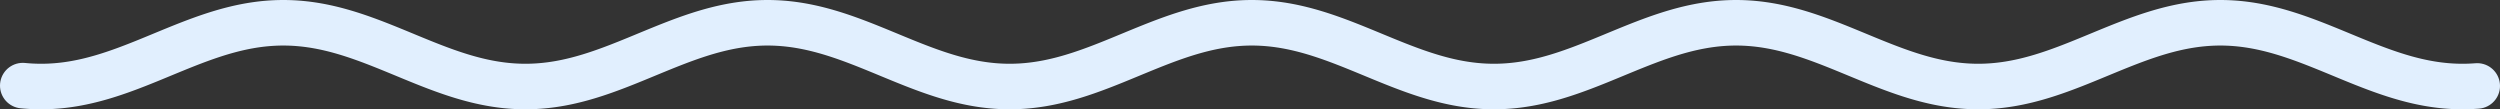 <svg width="549" height="24" viewBox="0 0 549 24" fill="none" xmlns="http://www.w3.org/2000/svg">
<rect x="0" y="0" width="549" height="24" fill="#333333" stroke="none"/>
<path d="M5 18.802L5.434 18.842L5.868 18.878L6.302 18.909L6.736 18.936L7.17 18.958L7.604 18.975L8.038 18.988L8.472 18.996L8.906 19L9.34 18.999L9.774 18.994L10.208 18.983L10.642 18.969L11.076 18.95L11.51 18.926L11.944 18.897L12.378 18.864L12.812 18.827L13.246 18.785L13.68 18.739L14.114 18.688L14.547 18.633L14.982 18.573L15.415 18.509L15.849 18.441L16.283 18.369L16.717 18.292L17.151 18.211L17.585 18.126L18.019 18.038L18.453 17.945L18.887 17.848L19.321 17.747L19.755 17.643L20.189 17.535L20.623 17.423L21.057 17.308L21.491 17.189L21.925 17.067L22.359 16.942L22.793 16.813L23.227 16.681L23.661 16.546L24.095 16.408L24.529 16.267L24.963 16.124L25.397 15.977L25.831 15.828L26.265 15.677L26.699 15.523L27.133 15.367L27.567 15.208L28.001 15.048L28.435 14.885L28.869 14.72L29.303 14.554L29.737 14.386L30.171 14.217L30.605 14.046L31.039 13.873L31.473 13.7L31.907 13.525L32.341 13.35L32.775 13.173L33.209 12.996L33.642 12.818L34.077 12.639L34.511 12.46L34.944 12.281L35.378 12.102L35.812 11.922L36.246 11.743L36.68 11.564L37.114 11.385L37.548 11.206L37.982 11.028L38.416 10.851L38.85 10.674L39.284 10.498L39.718 10.323L40.152 10.15L40.586 9.977L41.02 9.806L41.454 9.636L41.888 9.468L42.322 9.302L42.756 9.137L43.19 8.974L43.624 8.813L44.058 8.655L44.492 8.498L44.926 8.344L45.36 8.192L45.794 8.043L46.228 7.896L46.662 7.752L47.096 7.611L47.53 7.472L47.964 7.337L48.398 7.205L48.832 7.075L49.266 6.949L49.7 6.827L50.134 6.708L50.568 6.592L51.002 6.48L51.436 6.371L51.87 6.266L52.303 6.165L52.737 6.068L53.172 5.975L53.605 5.885L54.039 5.8L54.473 5.719L54.907 5.642L55.341 5.569L55.775 5.5L56.209 5.435L56.643 5.375L57.077 5.319L57.511 5.268L57.945 5.221L58.379 5.179L58.813 5.141L59.247 5.107L59.681 5.078L60.115 5.054L60.549 5.034L60.983 5.018L61.417 5.008L61.851 5.002L62.285 5L62.719 5.003L63.153 5.011L63.587 5.023L64.021 5.04L64.455 5.061L64.889 5.087L65.323 5.118L65.757 5.153L66.191 5.193L66.625 5.237L67.059 5.285L67.493 5.338L67.927 5.396L68.361 5.457L68.795 5.523L69.229 5.593L69.663 5.668L70.097 5.746L70.531 5.829L70.965 5.916L71.399 6.006L71.832 6.101L72.266 6.2L72.701 6.302L73.135 6.408L73.568 6.518L74.002 6.631L74.436 6.748L74.87 6.869L75.304 6.993L75.738 7.12L76.172 7.25L76.606 7.383L77.04 7.52L77.474 7.659L77.908 7.801L78.342 7.946L78.776 8.094L79.21 8.244L79.644 8.397L80.078 8.552L80.512 8.709L80.946 8.869L81.38 9.03L81.814 9.194L82.248 9.359L82.682 9.526L83.116 9.695L83.55 9.865L83.984 10.037L84.418 10.21L84.852 10.383L85.286 10.559L85.72 10.735L86.154 10.912L86.588 11.089L87.022 11.268L87.456 11.446L87.89 11.625L88.324 11.805L88.758 11.984L89.192 12.164L89.626 12.343L90.06 12.522L90.494 12.701L90.927 12.879L91.362 13.057L91.796 13.234L92.23 13.41L92.663 13.586L93.097 13.76L93.531 13.933L93.965 14.105L94.399 14.275L94.833 14.444L95.267 14.612L95.701 14.777L96.135 14.941L96.569 15.103L97.003 15.263L97.437 15.421L97.871 15.576L98.305 15.729L98.739 15.88L99.173 16.028L99.607 16.174L100.041 16.316L100.475 16.456L100.909 16.593L101.343 16.727L101.777 16.858L102.211 16.985L102.645 17.11L103.079 17.231L103.513 17.348L103.947 17.462L104.381 17.573L104.815 17.68L105.249 17.783L105.683 17.882L106.117 17.977L106.551 18.069L106.985 18.156L107.419 18.24L107.853 18.319L108.287 18.394L108.721 18.465L109.155 18.532L109.589 18.594L110.023 18.652L110.457 18.706L110.89 18.755L111.324 18.8L111.758 18.84L112.192 18.876L112.626 18.908L113.06 18.934L113.494 18.957L113.928 18.974L114.362 18.988L114.796 18.996L115.23 19L115.664 18.999L116.098 18.994L116.532 18.984L116.966 18.97L117.4 18.951L117.834 18.927L118.268 18.899L118.702 18.866L119.136 18.829L119.57 18.787L120.004 18.741L120.438 18.69L120.872 18.635L121.306 18.576L121.74 18.512L122.174 18.444L122.608 18.372L123.042 18.296L123.476 18.215L123.91 18.13L124.344 18.042L124.778 17.949L125.212 17.852L125.646 17.752L126.08 17.648L126.514 17.54L126.948 17.428L127.382 17.313L127.816 17.195L128.25 17.073L128.684 16.947L129.118 16.819L129.552 16.687L129.986 16.552L130.419 16.414L130.853 16.274L131.287 16.13L131.721 15.984L132.155 15.835L132.589 15.684L133.023 15.53L133.457 15.373L133.891 15.215L134.325 15.055L134.759 14.892L135.193 14.728L135.627 14.562L136.061 14.394L136.495 14.224L136.929 14.053L137.363 13.881L137.797 13.708L138.231 13.533L138.665 13.357L139.099 13.181L139.533 13.004L139.967 12.826L140.401 12.647L140.835 12.468L141.269 12.289L141.703 12.11L142.137 11.93L142.571 11.751L143.005 11.572L143.439 11.393L143.873 11.214L144.307 11.036L144.741 10.858L145.175 10.682L145.609 10.506L146.043 10.331L146.477 10.157L146.911 9.985L147.345 9.814L147.779 9.644L148.213 9.476L148.647 9.309L149.081 9.144L149.514 8.981L149.948 8.82L150.382 8.662L150.816 8.505L151.25 8.351L151.684 8.199L152.118 8.049L152.552 7.902L152.986 7.758L153.42 7.617L153.854 7.478L154.288 7.343L154.722 7.21L155.156 7.081L155.59 6.955L156.024 6.832L156.458 6.713L156.892 6.597L157.326 6.485L157.76 6.376L158.194 6.271L158.628 6.17L159.062 6.072L159.496 5.979L159.93 5.889L160.364 5.804L160.798 5.722L161.232 5.645L161.666 5.572L162.1 5.503L162.534 5.438L162.968 5.378L163.402 5.322L163.836 5.27L164.27 5.223L164.704 5.18L165.138 5.142L165.572 5.108L166.006 5.079L166.44 5.055L166.874 5.034L167.308 5.019L167.742 5.008L168.176 5.002L168.609 5L169.043 5.003L169.477 5.01L169.911 5.023L170.345 5.039L170.779 5.06L171.213 5.086L171.647 5.117L172.081 5.151L172.515 5.191L172.949 5.235L173.383 5.283L173.817 5.336L174.251 5.393L174.685 5.454L175.119 5.52L175.553 5.59L175.987 5.664L176.421 5.743L176.855 5.825L177.289 5.912L177.723 6.002L178.157 6.097L178.591 6.195L179.025 6.297L179.459 6.403L179.893 6.513L180.327 6.626L180.761 6.743L181.195 6.863L181.629 6.987L182.063 7.114L182.497 7.244L182.931 7.377L183.365 7.514L183.799 7.653L184.233 7.795L184.667 7.94L185.101 8.087L185.535 8.237L185.969 8.39L186.403 8.545L186.837 8.702L187.271 8.861L187.705 9.023L188.138 9.186L188.572 9.352L189.006 9.519L189.44 9.687L189.874 9.857L190.308 10.029L190.742 10.202L191.176 10.376L191.61 10.551L192.044 10.727L192.478 10.904L192.912 11.082L193.346 11.26L193.78 11.438L194.214 11.617L194.648 11.797L195.082 11.976L195.516 12.156L195.95 12.335L196.384 12.514L196.818 12.693L197.252 12.871L197.686 13.049L198.12 13.226L198.554 13.403L198.988 13.578L199.422 13.752L199.856 13.925L200.29 14.098L200.724 14.268L201.158 14.437L201.592 14.604L202.026 14.77L202.46 14.934L202.894 15.096L203.328 15.256L203.762 15.414L204.196 15.569L204.63 15.723L205.064 15.873L205.498 16.022L205.932 16.167L206.366 16.31L206.8 16.45L207.233 16.587L207.667 16.721L208.101 16.852L208.535 16.98L208.969 17.104L209.403 17.226L209.837 17.343L210.271 17.457L210.705 17.568L211.139 17.675L211.573 17.778L212.007 17.878L212.441 17.973L212.875 18.065L213.309 18.152L213.743 18.236L214.177 18.316L214.611 18.391L215.045 18.462L215.479 18.529L215.913 18.591L216.347 18.65L216.781 18.704L217.215 18.753L217.649 18.798L218.083 18.839L218.517 18.875L218.951 18.906L219.385 18.933L219.819 18.956L220.253 18.974L220.687 18.987L221.121 18.996L221.555 19L221.989 18.999L222.423 18.994L222.857 18.985L223.291 18.97L223.725 18.951L224.159 18.928L224.593 18.9L225.027 18.867L225.461 18.831L225.895 18.789L226.329 18.743L226.762 18.692L227.196 18.638L227.63 18.578L228.064 18.515L228.498 18.447L228.932 18.375L229.366 18.299L229.8 18.219L230.234 18.134L230.668 18.046L231.102 17.953L231.536 17.857L231.97 17.757L232.404 17.652L232.838 17.545L233.272 17.433L233.706 17.319L234.14 17.2L234.574 17.078L235.008 16.953L235.442 16.825L235.876 16.693L236.31 16.558L236.744 16.421L237.178 16.28L237.612 16.137L238.046 15.99L238.48 15.842L238.914 15.69L239.348 15.537L239.782 15.38L240.216 15.222L240.65 15.062L241.084 14.899L241.518 14.735L241.952 14.569L242.386 14.401L242.82 14.232L243.254 14.061L243.688 13.889L244.122 13.715L244.556 13.541L244.99 13.365L245.424 13.189L245.857 13.011L246.291 12.834L246.725 12.655L247.159 12.476L247.593 12.297L248.027 12.118L248.461 11.938L248.895 11.759L249.329 11.579L249.763 11.4L250.197 11.222L250.631 11.044L251.065 10.866L251.499 10.69L251.933 10.514L252.367 10.339L252.801 10.165L253.235 9.992L253.669 9.821L254.103 9.651L254.537 9.483L254.971 9.316L255.405 9.151L255.839 8.988L256.273 8.827L256.707 8.668L257.141 8.512L257.575 8.357L258.009 8.205L258.443 8.056L258.877 7.909L259.311 7.764L259.745 7.623L260.179 7.484L260.613 7.349L261.047 7.216L261.481 7.087L261.915 6.96L262.349 6.838L262.783 6.718L263.217 6.602L263.651 6.489L264.085 6.381L264.519 6.275L264.952 6.174L265.386 6.076L265.82 5.983L266.254 5.893L266.688 5.807L267.122 5.726L267.556 5.648L267.99 5.575L268.424 5.506L268.858 5.441L269.292 5.38L269.726 5.324L270.16 5.272L270.594 5.225L271.028 5.182L271.462 5.144L271.896 5.11L272.33 5.08L272.764 5.056L273.198 5.035L273.632 5.02L274.066 5.008L274.5 5.002L274.934 5L275.368 5.003L275.802 5.01L276.236 5.022L276.67 5.038L277.104 5.059L277.538 5.085L277.972 5.115L278.406 5.15L278.84 5.189L279.274 5.233L279.708 5.281L280.142 5.333L280.576 5.39L281.01 5.452L281.444 5.517L281.878 5.587L282.312 5.661L282.746 5.739L283.18 5.822L283.614 5.908L284.048 5.998L284.481 6.093L284.915 6.191L285.349 6.293L285.783 6.399L286.217 6.508L286.651 6.621L287.085 6.738L287.519 6.858L287.953 6.981L288.387 7.108L288.821 7.238L289.255 7.371L289.689 7.507L290.123 7.647L290.557 7.789L290.991 7.933L291.425 8.081L291.859 8.231L292.293 8.383L292.727 8.538L293.161 8.695L293.595 8.854L294.029 9.016L294.463 9.179L294.897 9.344L295.331 9.511L295.765 9.68L296.199 9.85L296.633 10.021L297.067 10.194L297.501 10.368L297.935 10.543L298.369 10.719L298.803 10.896L299.237 11.074L299.671 11.252L300.105 11.431L300.539 11.61L300.973 11.789L301.407 11.968L301.841 12.148L302.275 12.327L302.709 12.506L303.143 12.685L303.576 12.864L304.01 13.041L304.444 13.219L304.878 13.395L305.312 13.57L305.746 13.745L306.18 13.918L306.614 14.09L307.048 14.261L307.482 14.43L307.916 14.597L308.35 14.763L308.784 14.927L309.218 15.089L309.652 15.249L310.086 15.407L310.52 15.563L310.954 15.716L311.388 15.867L311.822 16.015L312.256 16.161L312.69 16.304L313.124 16.444L313.558 16.581L313.992 16.715L314.426 16.846L314.86 16.974L315.294 17.099L315.728 17.22L316.162 17.338L316.596 17.452L317.03 17.563L317.464 17.67L317.898 17.774L318.332 17.873L318.766 17.969L319.2 18.061L319.634 18.149L320.068 18.232L320.502 18.312L320.936 18.388L321.37 18.459L321.804 18.526L322.238 18.589L322.672 18.647L323.105 18.701L323.539 18.751L323.973 18.796L324.407 18.837L324.841 18.873L325.275 18.905L325.709 18.932L326.143 18.955L326.577 18.973L327.011 18.986L327.445 18.995L327.879 19L328.313 19L328.747 18.995L329.181 18.985L329.615 18.971L330.049 18.952L330.483 18.929L330.917 18.901L331.351 18.869L331.785 18.832L332.219 18.791L332.653 18.745L333.087 18.695L333.521 18.64L333.955 18.581L334.389 18.518L334.823 18.45L335.257 18.378L335.691 18.302L336.125 18.222L336.559 18.138L336.993 18.05L337.427 17.957L337.861 17.861L338.295 17.761L338.729 17.657L339.163 17.55L339.597 17.439L340.031 17.324L340.465 17.205L340.899 17.084L341.333 16.959L341.767 16.83L342.2 16.699L342.634 16.564L343.068 16.427L343.502 16.286L343.936 16.143L344.37 15.997L344.804 15.848L345.238 15.697L345.672 15.543L346.106 15.387L346.54 15.229L346.974 15.069L347.408 14.907L347.842 14.742L348.276 14.576L348.71 14.409L349.144 14.239L349.578 14.069L350.012 13.896L350.446 13.723L350.88 13.549L351.314 13.373L351.748 13.197L352.182 13.019L352.616 12.841L353.05 12.663L353.484 12.484L353.918 12.305L354.352 12.126L354.786 11.946L355.22 11.767L355.654 11.587L356.088 11.408L356.522 11.23L356.956 11.052L357.39 10.874L357.824 10.697L358.258 10.521L358.692 10.347L359.126 10.173L359.56 10L359.994 9.829L360.428 9.659L360.862 9.49L361.296 9.324L361.729 9.159L362.163 8.996L362.597 8.835L363.031 8.675L363.465 8.519L363.899 8.364L364.333 8.212L364.767 8.062L365.201 7.915L365.635 7.771L366.069 7.629L366.503 7.49L366.937 7.355L367.371 7.222L367.805 7.092L368.239 6.966L368.673 6.843L369.107 6.723L369.541 6.607L369.975 6.494L370.409 6.385L370.843 6.28L371.277 6.178L371.711 6.081L372.145 5.987L372.579 5.897L373.013 5.811L373.447 5.729L373.881 5.652L374.315 5.578L374.749 5.509L375.183 5.444L375.617 5.383L376.051 5.327L376.485 5.275L376.919 5.227L377.353 5.184L377.787 5.145L378.221 5.111L378.655 5.082L379.089 5.057L379.523 5.036L379.957 5.02L380.391 5.009L380.824 5.002L381.258 5L381.692 5.002L382.126 5.01L382.56 5.021L382.994 5.038L383.428 5.058L383.862 5.084L384.296 5.114L384.73 5.148L385.164 5.187L385.598 5.231L386.032 5.279L386.466 5.331L386.9 5.388L387.334 5.449L387.768 5.514L388.202 5.584L388.636 5.658L389.07 5.736L389.504 5.818L389.938 5.904L390.372 5.994L390.806 6.088L391.24 6.186L391.674 6.288L392.108 6.394L392.542 6.503L392.976 6.616L393.41 6.733L393.844 6.853L394.278 6.976L394.712 7.103L395.146 7.232L395.58 7.365L396.014 7.501L396.448 7.64L396.882 7.782L397.316 7.927L397.75 8.074L398.184 8.224L398.618 8.376L399.052 8.531L399.486 8.688L399.919 8.847L400.353 9.009L400.787 9.172L401.221 9.337L401.655 9.504L402.089 9.672L402.523 9.842L402.957 10.014L403.391 10.186L403.825 10.36L404.259 10.535L404.693 10.711L405.127 10.888L405.561 11.066L405.995 11.244L406.429 11.423L406.863 11.602L407.297 11.781L407.731 11.96L408.165 12.14L408.599 12.319L409.033 12.498L409.467 12.677L409.901 12.856L410.335 13.034L410.769 13.211L411.203 13.387L411.637 13.563L412.071 13.737L412.505 13.91L412.939 14.082L413.373 14.253L413.807 14.422L414.241 14.59L414.675 14.756L415.109 14.92L415.543 15.082L415.977 15.242L416.411 15.4L416.845 15.556L417.279 15.709L417.713 15.86L418.147 16.009L418.581 16.154L419.014 16.297L419.448 16.438L419.882 16.575L420.316 16.709L420.75 16.841L421.184 16.969L421.618 17.093L422.052 17.215L422.486 17.333L422.92 17.448L423.354 17.558L423.788 17.666L424.222 17.769L424.656 17.869L425.09 17.965L425.524 18.057L425.958 18.145L426.392 18.229L426.826 18.309L427.26 18.384L427.694 18.456L428.128 18.523L428.562 18.586L428.996 18.645L429.43 18.699L429.864 18.749L430.298 18.794L430.732 18.835L431.166 18.872L431.6 18.904L432.034 18.931L432.468 18.954L432.902 18.972L433.336 18.986L433.77 18.995L434.204 19L434.638 19L435.072 18.995L435.506 18.986L435.94 18.972L436.374 18.953L436.808 18.93L437.242 18.903L437.676 18.871L438.109 18.834L438.543 18.793L438.977 18.747L439.411 18.697L439.845 18.643L440.279 18.584L440.713 18.521L441.147 18.453L441.581 18.382L442.015 18.306L442.449 18.226L442.883 18.142L443.317 18.054L443.751 17.962L444.185 17.866L444.619 17.766L445.053 17.662L445.487 17.555L445.921 17.443L446.355 17.329L446.789 17.211L447.223 17.089L447.657 16.964L448.091 16.836L448.525 16.705L448.959 16.57L449.393 16.433L449.827 16.293L450.261 16.149L450.695 16.003L451.129 15.855L451.563 15.704L451.997 15.55L452.431 15.394L452.865 15.236L453.299 15.076L453.733 14.914L454.167 14.75L454.601 14.584L455.035 14.416L455.469 14.247L455.903 14.076L456.337 13.904L456.771 13.731L457.204 13.556L457.638 13.381L458.072 13.204L458.506 13.027L458.94 12.849L459.374 12.671L459.808 12.492L460.242 12.313L460.676 12.133L461.11 11.954L461.544 11.775L461.978 11.595L462.412 11.416L462.846 11.238L463.28 11.059L463.714 10.882L464.148 10.705L464.582 10.529L465.016 10.354L465.45 10.18L465.884 10.008L466.318 9.836L466.752 9.666L467.186 9.498L467.62 9.331L468.054 9.166L468.488 9.003L468.922 8.842L469.356 8.682L469.79 8.526L470.224 8.371L470.658 8.219L471.092 8.069L471.526 7.922L471.96 7.777L472.394 7.635L472.828 7.496L473.262 7.361L473.696 7.228L474.13 7.098L474.564 6.971L474.998 6.848L475.432 6.728L475.866 6.612L476.3 6.499L476.733 6.39L477.167 6.285L477.601 6.183L478.035 6.085L478.469 5.991L478.903 5.901L479.337 5.815L479.771 5.733L480.205 5.655L480.639 5.581L481.073 5.512L481.507 5.446L481.941 5.386L482.375 5.329L482.809 5.277L483.243 5.229L483.677 5.186L484.111 5.147L484.545 5.113L484.979 5.083L485.413 5.058L485.847 5.037L486.281 5.021L486.715 5.009L487.149 5.002L487.583 5L488.017 5.002L488.451 5.009L488.885 5.021L489.319 5.037L489.753 5.057L490.187 5.083L490.621 5.112L491.055 5.147L491.489 5.185L491.923 5.229L492.357 5.276L492.791 5.329L493.225 5.385L493.659 5.446L494.093 5.511L494.527 5.581L494.961 5.654L495.395 5.732L495.828 5.814L496.262 5.9L496.696 5.99L497.13 6.084L497.564 6.182L497.998 6.284L498.432 6.389L498.866 6.498L499.3 6.611L499.734 6.727L500.168 6.847L500.602 6.97L501.036 7.097L501.47 7.227L501.904 7.359L502.338 7.495L502.772 7.634L503.206 7.776L503.64 7.92L504.074 8.068L504.508 8.217L504.942 8.37L505.376 8.524L505.81 8.681L506.244 8.84L506.678 9.001L507.112 9.165L507.546 9.33L507.98 9.496L508.414 9.665L508.848 9.835L509.282 10.006L509.716 10.179L510.15 10.353L510.584 10.528L511.018 10.704L511.452 10.88L511.886 11.058L512.32 11.236L512.754 11.415L513.188 11.594L513.622 11.773L514.056 11.953L514.49 12.132L514.924 12.311L515.357 12.491L515.791 12.669L516.225 12.848L516.659 13.026L517.093 13.203L517.527 13.379L517.961 13.555L518.395 13.729L518.829 13.903L519.263 14.075L519.697 14.245L520.131 14.415L520.565 14.582L520.999 14.748L521.433 14.912L521.867 15.075L522.301 15.235L522.735 15.393L523.169 15.549L523.603 15.702L524.037 15.854L524.471 16.002L524.905 16.148L525.339 16.291L525.773 16.432L526.207 16.569L526.641 16.704L527.075 16.835L527.509 16.963L527.943 17.088L528.377 17.21L528.811 17.328L529.245 17.442L529.679 17.554L530.113 17.661L530.547 17.765L530.981 17.865L531.415 17.961L531.849 18.053L532.283 18.141L532.717 18.225L533.151 18.305L533.585 18.381L534.018 18.453L534.453 18.52L534.886 18.583L535.32 18.642L535.754 18.697L536.188 18.747L536.622 18.792L537.056 18.834L537.49 18.87L537.924 18.902L538.358 18.93L538.792 18.953L539.226 18.972L539.66 18.985L540.094 18.995L540.528 19L540.962 19L541.396 18.995L541.83 18.986L542.264 18.973L542.698 18.954L543.132 18.931L543.566 18.904L544 18.872" stroke="#E1EFFE" stroke-width="10" stroke-miterlimit="10" stroke-linecap="round" stroke-linejoin="round"/>
</svg>

